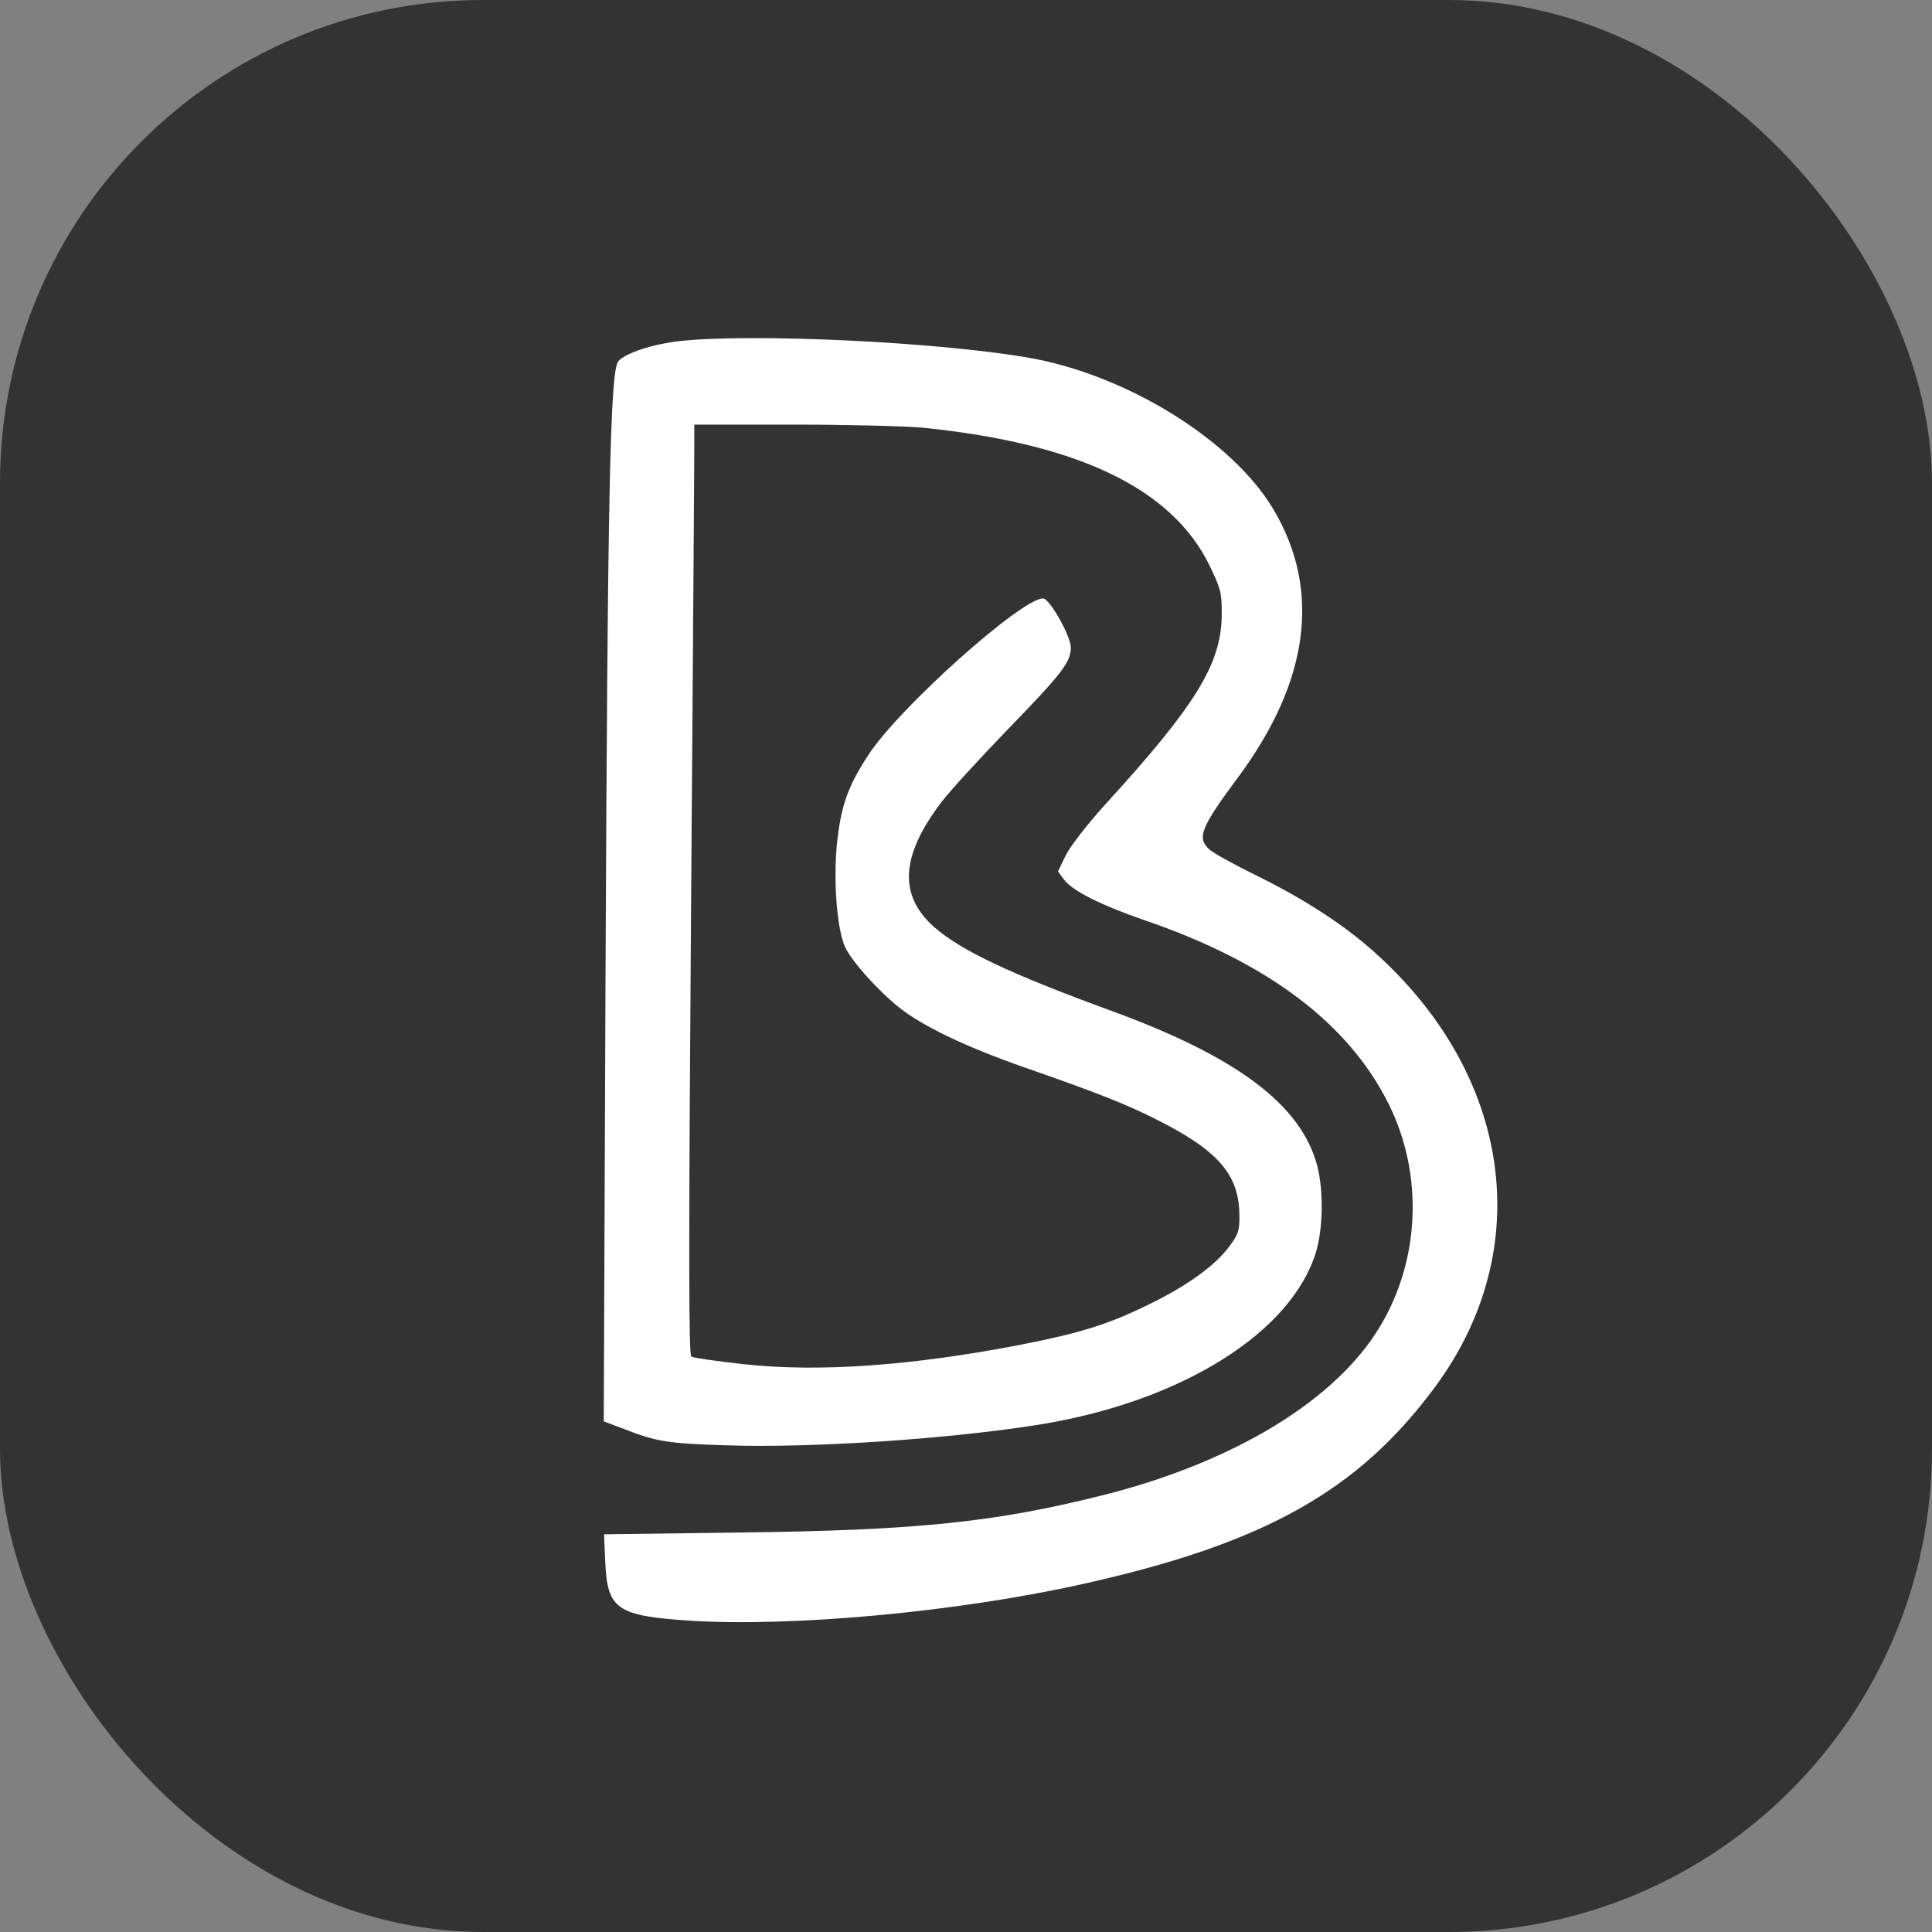 <svg width="80" height="80" viewBox="0 0 80 80" fill="none" xmlns="http://www.w3.org/2000/svg">
  <rect x="0" y="0" width="80" height="80" fill="#808080" stroke="none"/>
  <rect width="80" height="80" rx="20" fill="#333333"/>
  <path d="M28.168 14.12C27.054 14.244 25.928 14.604 25.606 14.952C25.26 15.336 25.161 20.498 25.074 40.291L25 58.855L25.854 59.177C27.153 59.686 27.636 59.773 30.049 59.847C33.625 59.971 39.49 59.574 43.178 58.966C48.969 57.998 53.473 55.169 54.488 51.856C54.785 50.876 54.81 49.337 54.55 48.295C53.894 45.763 51.246 43.765 46.011 41.854C41.804 40.316 39.8 39.36 38.686 38.392C37.201 37.077 37.288 35.451 38.971 33.23C39.305 32.783 40.554 31.418 41.755 30.177C43.982 27.882 44.341 27.41 44.341 26.815C44.341 26.343 43.462 24.78 43.19 24.78C42.287 24.78 37.213 29.321 35.951 31.27C35.097 32.572 34.813 33.404 34.652 34.98C34.503 36.531 34.664 38.516 34.998 39.224C35.283 39.819 36.31 40.973 37.201 41.693C38.166 42.475 39.973 43.343 42.423 44.2C45.418 45.242 46.643 45.726 47.868 46.346C50.417 47.624 51.295 48.617 51.32 50.28C51.333 50.938 51.283 51.099 50.924 51.583C50.355 52.377 49.192 53.221 47.62 53.99C45.937 54.822 44.799 55.182 42.349 55.666C37.758 56.559 33.872 56.832 30.754 56.484C29.653 56.36 28.7 56.224 28.626 56.174C28.514 56.112 28.514 51.459 28.613 37.921C28.688 27.931 28.749 19.27 28.749 18.662V17.582H32.821C35.06 17.582 37.461 17.644 38.166 17.706C44.601 18.352 48.486 20.201 50.058 23.365C50.553 24.383 50.59 24.519 50.59 25.45C50.578 27.485 49.526 29.197 45.727 33.354C45.009 34.148 44.329 35.029 44.131 35.414L43.809 36.084L44.056 36.419C44.415 36.891 45.541 37.462 47.435 38.119C52.496 39.856 55.837 42.376 57.495 45.701C58.955 48.617 58.806 52.191 57.124 54.958C55.305 57.974 51.135 60.517 45.789 61.882C41.285 63.024 38.03 63.371 30.618 63.458L25.012 63.533L25.062 64.674C25.148 66.635 25.544 66.908 28.539 67.107C32.808 67.38 39.651 66.747 44.824 65.593C52.347 63.917 56.233 61.746 59.425 57.428C63.633 51.732 62.618 44.497 56.864 39.385C55.639 38.293 54.042 37.251 52.087 36.283C51.122 35.811 50.219 35.315 50.07 35.166C49.551 34.694 49.724 34.26 51.283 32.163C54.216 28.204 54.711 24.42 52.731 21.094C51.023 18.215 46.618 15.498 42.547 14.803C38.773 14.158 31.224 13.798 28.168 14.12Z" fill="white"/>
</svg>
